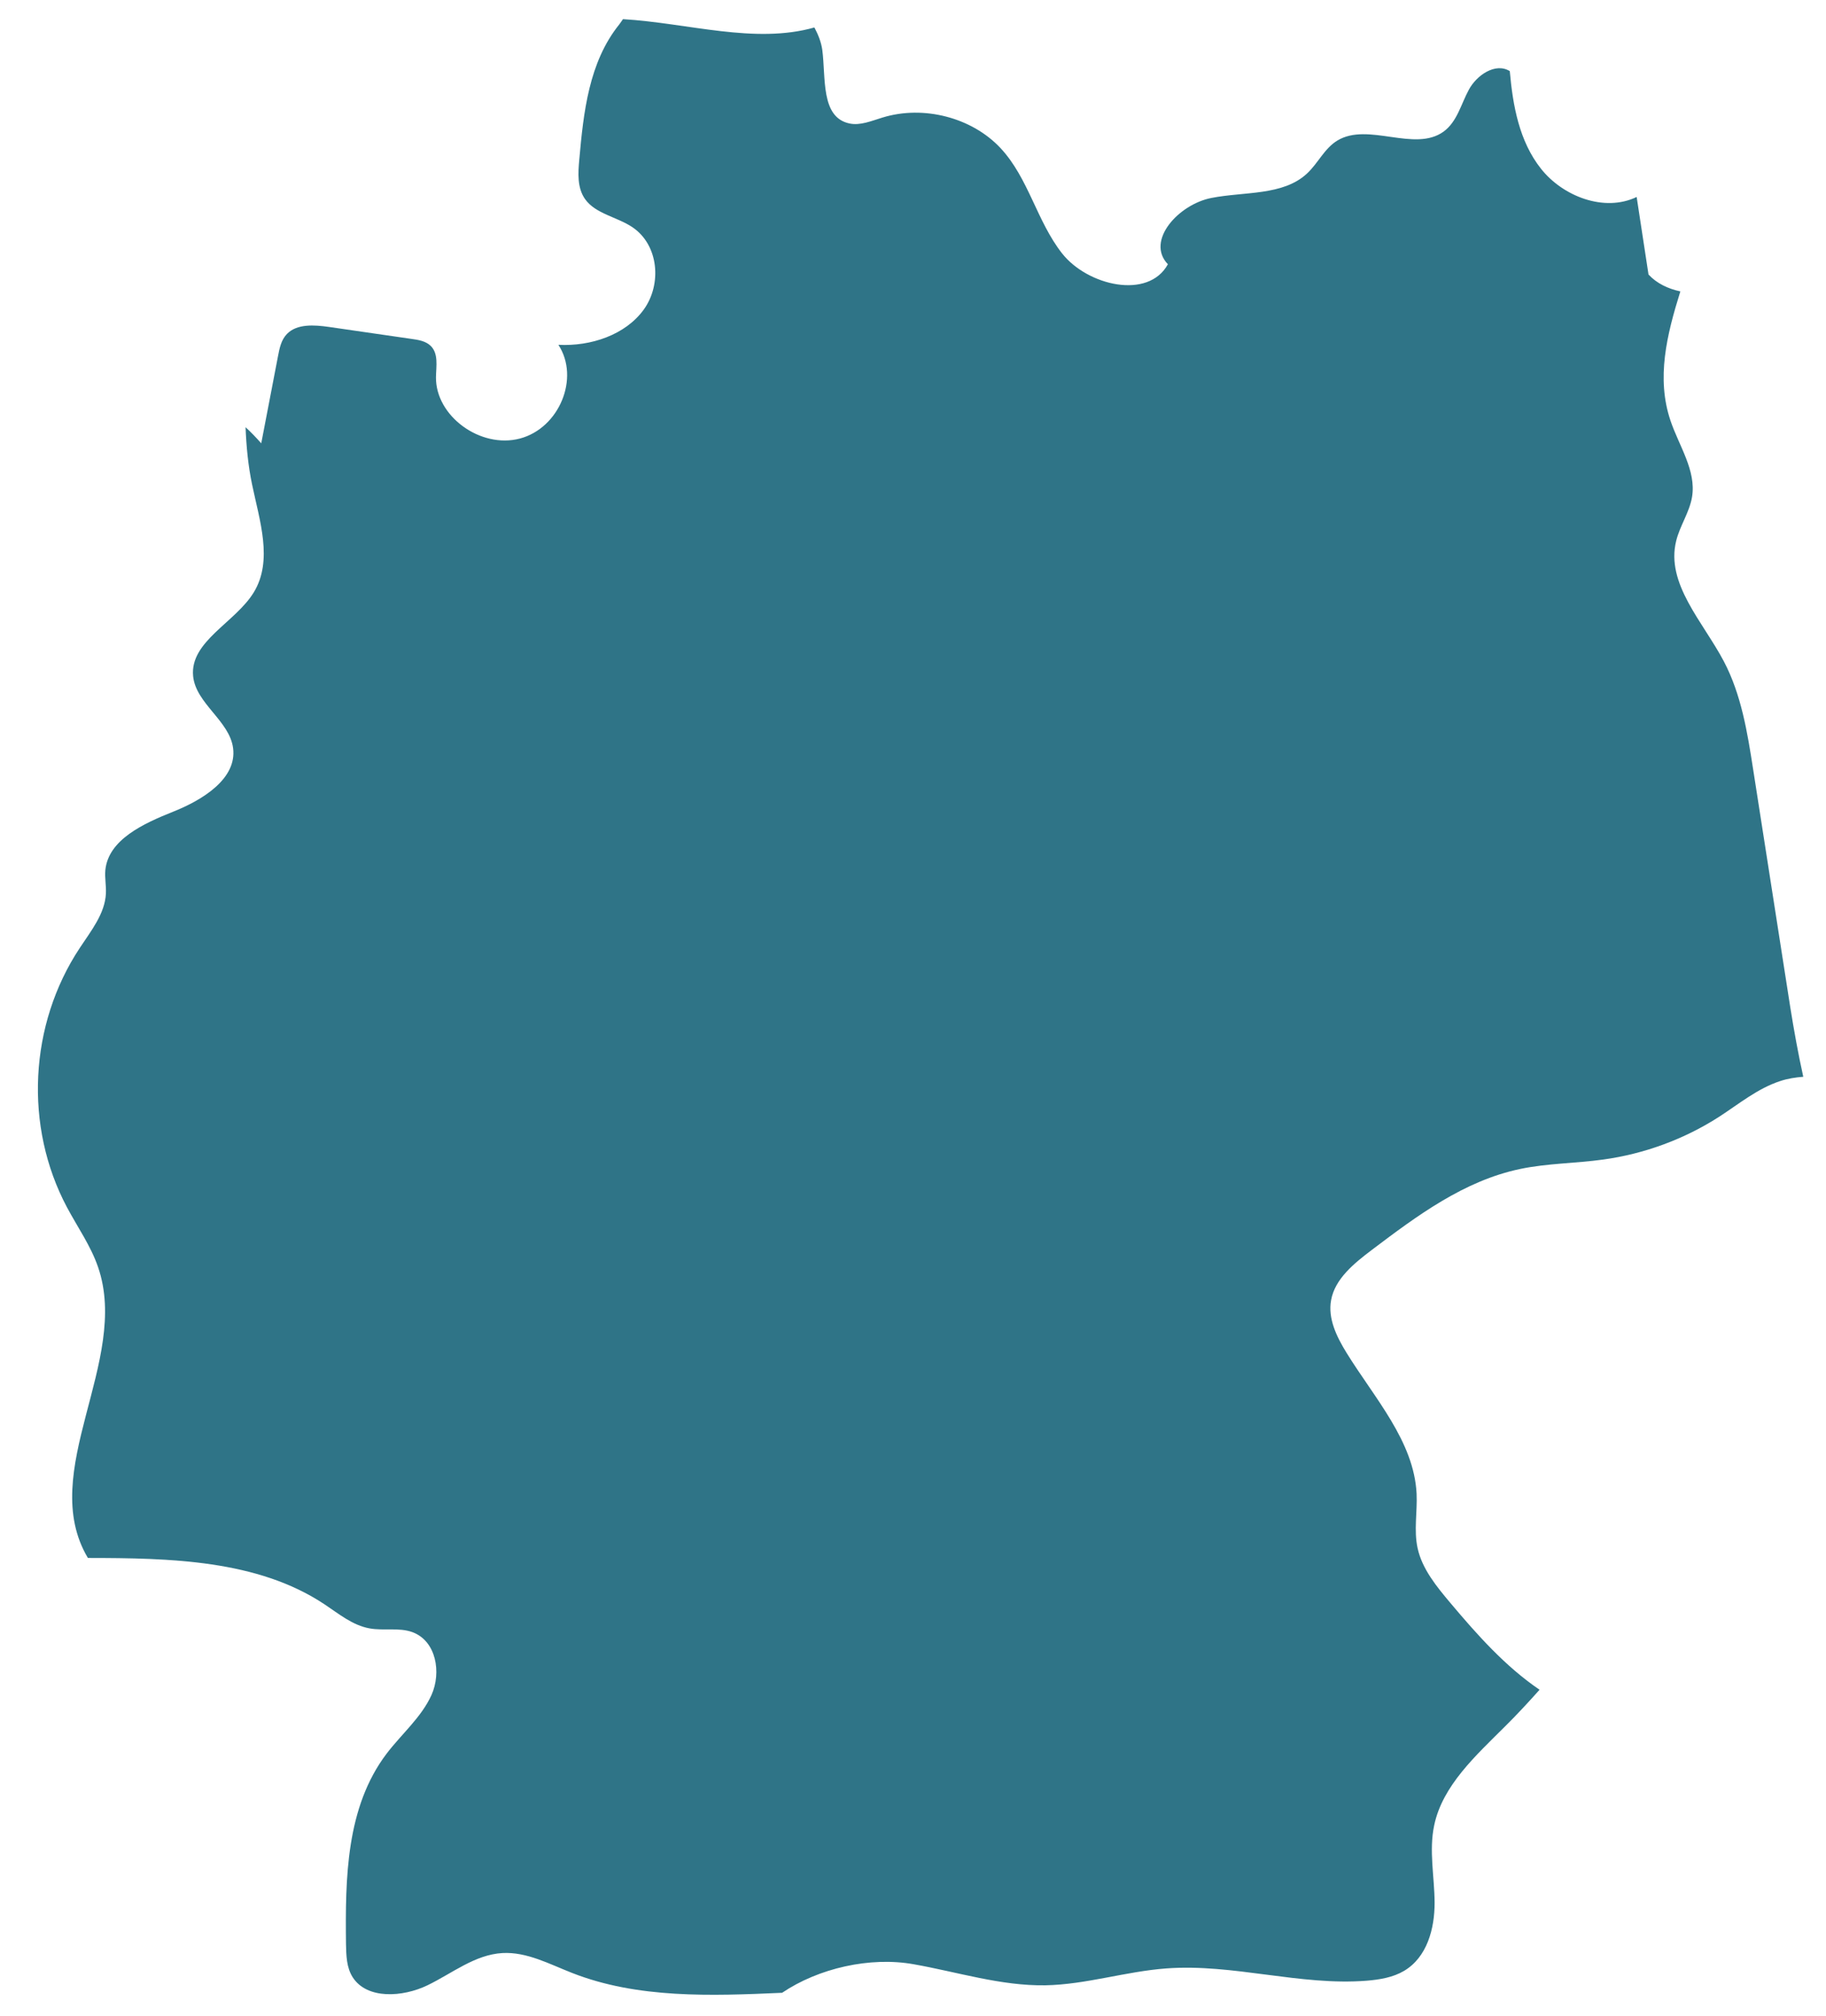 <?xml version="1.0" encoding="UTF-8"?> <svg xmlns="http://www.w3.org/2000/svg" width="29" height="32" viewBox="0 0 29 32" fill="none"> <path d="M4.004 7.694C4.123 8.266 4.338 8.896 4.032 9.401C3.74 9.883 3.014 10.18 3.067 10.733C3.109 11.169 3.647 11.443 3.702 11.878C3.764 12.36 3.224 12.697 2.752 12.885C2.28 13.073 1.72 13.329 1.673 13.814C1.662 13.936 1.688 14.061 1.682 14.184C1.667 14.505 1.446 14.777 1.267 15.049C0.461 16.265 0.381 17.883 1.063 19.165C1.232 19.482 1.443 19.78 1.558 20.117C2.072 21.613 0.579 23.363 1.396 24.733C2.697 24.734 4.089 24.761 5.154 25.469C5.38 25.619 5.598 25.802 5.869 25.851C6.094 25.892 6.338 25.833 6.551 25.911C6.93 26.052 7.012 26.553 6.853 26.908C6.693 27.263 6.376 27.529 6.139 27.841C5.495 28.692 5.483 29.819 5.495 30.865C5.499 31.045 5.503 31.233 5.6 31.387C5.827 31.745 6.398 31.706 6.789 31.517C7.182 31.327 7.541 31.03 7.98 31.005C8.367 30.984 8.725 31.18 9.084 31.32C10.126 31.73 11.294 31.686 12.421 31.636C12.997 31.247 13.816 31.058 14.512 31.183C15.208 31.306 15.894 31.528 16.602 31.517C17.25 31.505 17.88 31.296 18.526 31.249C19.588 31.171 20.646 31.528 21.707 31.444C21.913 31.427 22.123 31.392 22.299 31.288C22.666 31.071 22.785 30.615 22.784 30.205C22.782 29.795 22.692 29.381 22.777 28.979C22.909 28.345 23.441 27.868 23.91 27.4C24.097 27.215 24.276 27.021 24.451 26.825C23.905 26.454 23.459 25.951 23.036 25.449C22.814 25.185 22.586 24.908 22.514 24.578C22.452 24.295 22.511 24.002 22.498 23.714C22.457 22.88 21.829 22.195 21.384 21.474C21.227 21.219 21.087 20.931 21.14 20.641C21.201 20.301 21.505 20.056 21.789 19.841C22.504 19.301 23.252 18.743 24.146 18.557C24.578 18.467 25.024 18.469 25.462 18.408C26.118 18.318 26.752 18.083 27.301 17.73C27.617 17.526 27.912 17.28 28.273 17.162C28.393 17.122 28.515 17.104 28.639 17.094C28.558 16.727 28.491 16.356 28.432 15.987C28.236 14.728 28.039 13.467 27.842 12.208C27.751 11.623 27.655 11.026 27.377 10.498C27.047 9.872 26.451 9.265 26.621 8.585C26.68 8.345 26.833 8.131 26.873 7.887C26.941 7.469 26.665 7.079 26.53 6.677C26.303 6.004 26.47 5.319 26.687 4.626C26.494 4.585 26.312 4.5 26.181 4.358C26.119 3.948 26.056 3.538 25.993 3.127C25.478 3.374 24.819 3.116 24.473 2.678C24.127 2.241 24.026 1.674 23.978 1.129C23.75 0.988 23.451 1.194 23.328 1.424C23.203 1.653 23.143 1.931 22.927 2.089C22.466 2.423 21.729 1.935 21.24 2.231C21.031 2.358 20.932 2.595 20.754 2.758C20.373 3.109 19.763 3.04 19.242 3.142C18.721 3.241 18.19 3.822 18.548 4.195C18.237 4.763 17.27 4.535 16.867 4.022C16.465 3.51 16.336 2.829 15.89 2.351C15.435 1.865 14.668 1.666 14.016 1.866C13.843 1.918 13.665 1.997 13.49 1.96C13.03 1.862 13.118 1.232 13.059 0.79C13.041 0.665 12.993 0.547 12.934 0.436C11.988 0.705 10.928 0.366 9.894 0.304C9.873 0.333 9.855 0.362 9.834 0.389C9.352 0.988 9.267 1.783 9.2 2.534C9.18 2.749 9.166 2.982 9.292 3.161C9.459 3.396 9.8 3.443 10.044 3.607C10.464 3.89 10.514 4.514 10.223 4.916C9.931 5.318 9.382 5.501 8.868 5.474C9.212 5.998 8.884 6.796 8.257 6.962C7.63 7.127 6.916 6.605 6.924 5.987C6.927 5.813 6.967 5.611 6.837 5.488C6.759 5.414 6.644 5.395 6.534 5.38C6.098 5.317 5.66 5.254 5.223 5.19C4.991 5.157 4.718 5.138 4.559 5.3C4.466 5.394 4.439 5.528 4.415 5.655C4.326 6.116 4.237 6.577 4.149 7.038C4.073 6.952 3.99 6.864 3.9 6.782C3.912 7.088 3.941 7.393 4.004 7.694Z" fill="#2F7487"></path> </svg> 